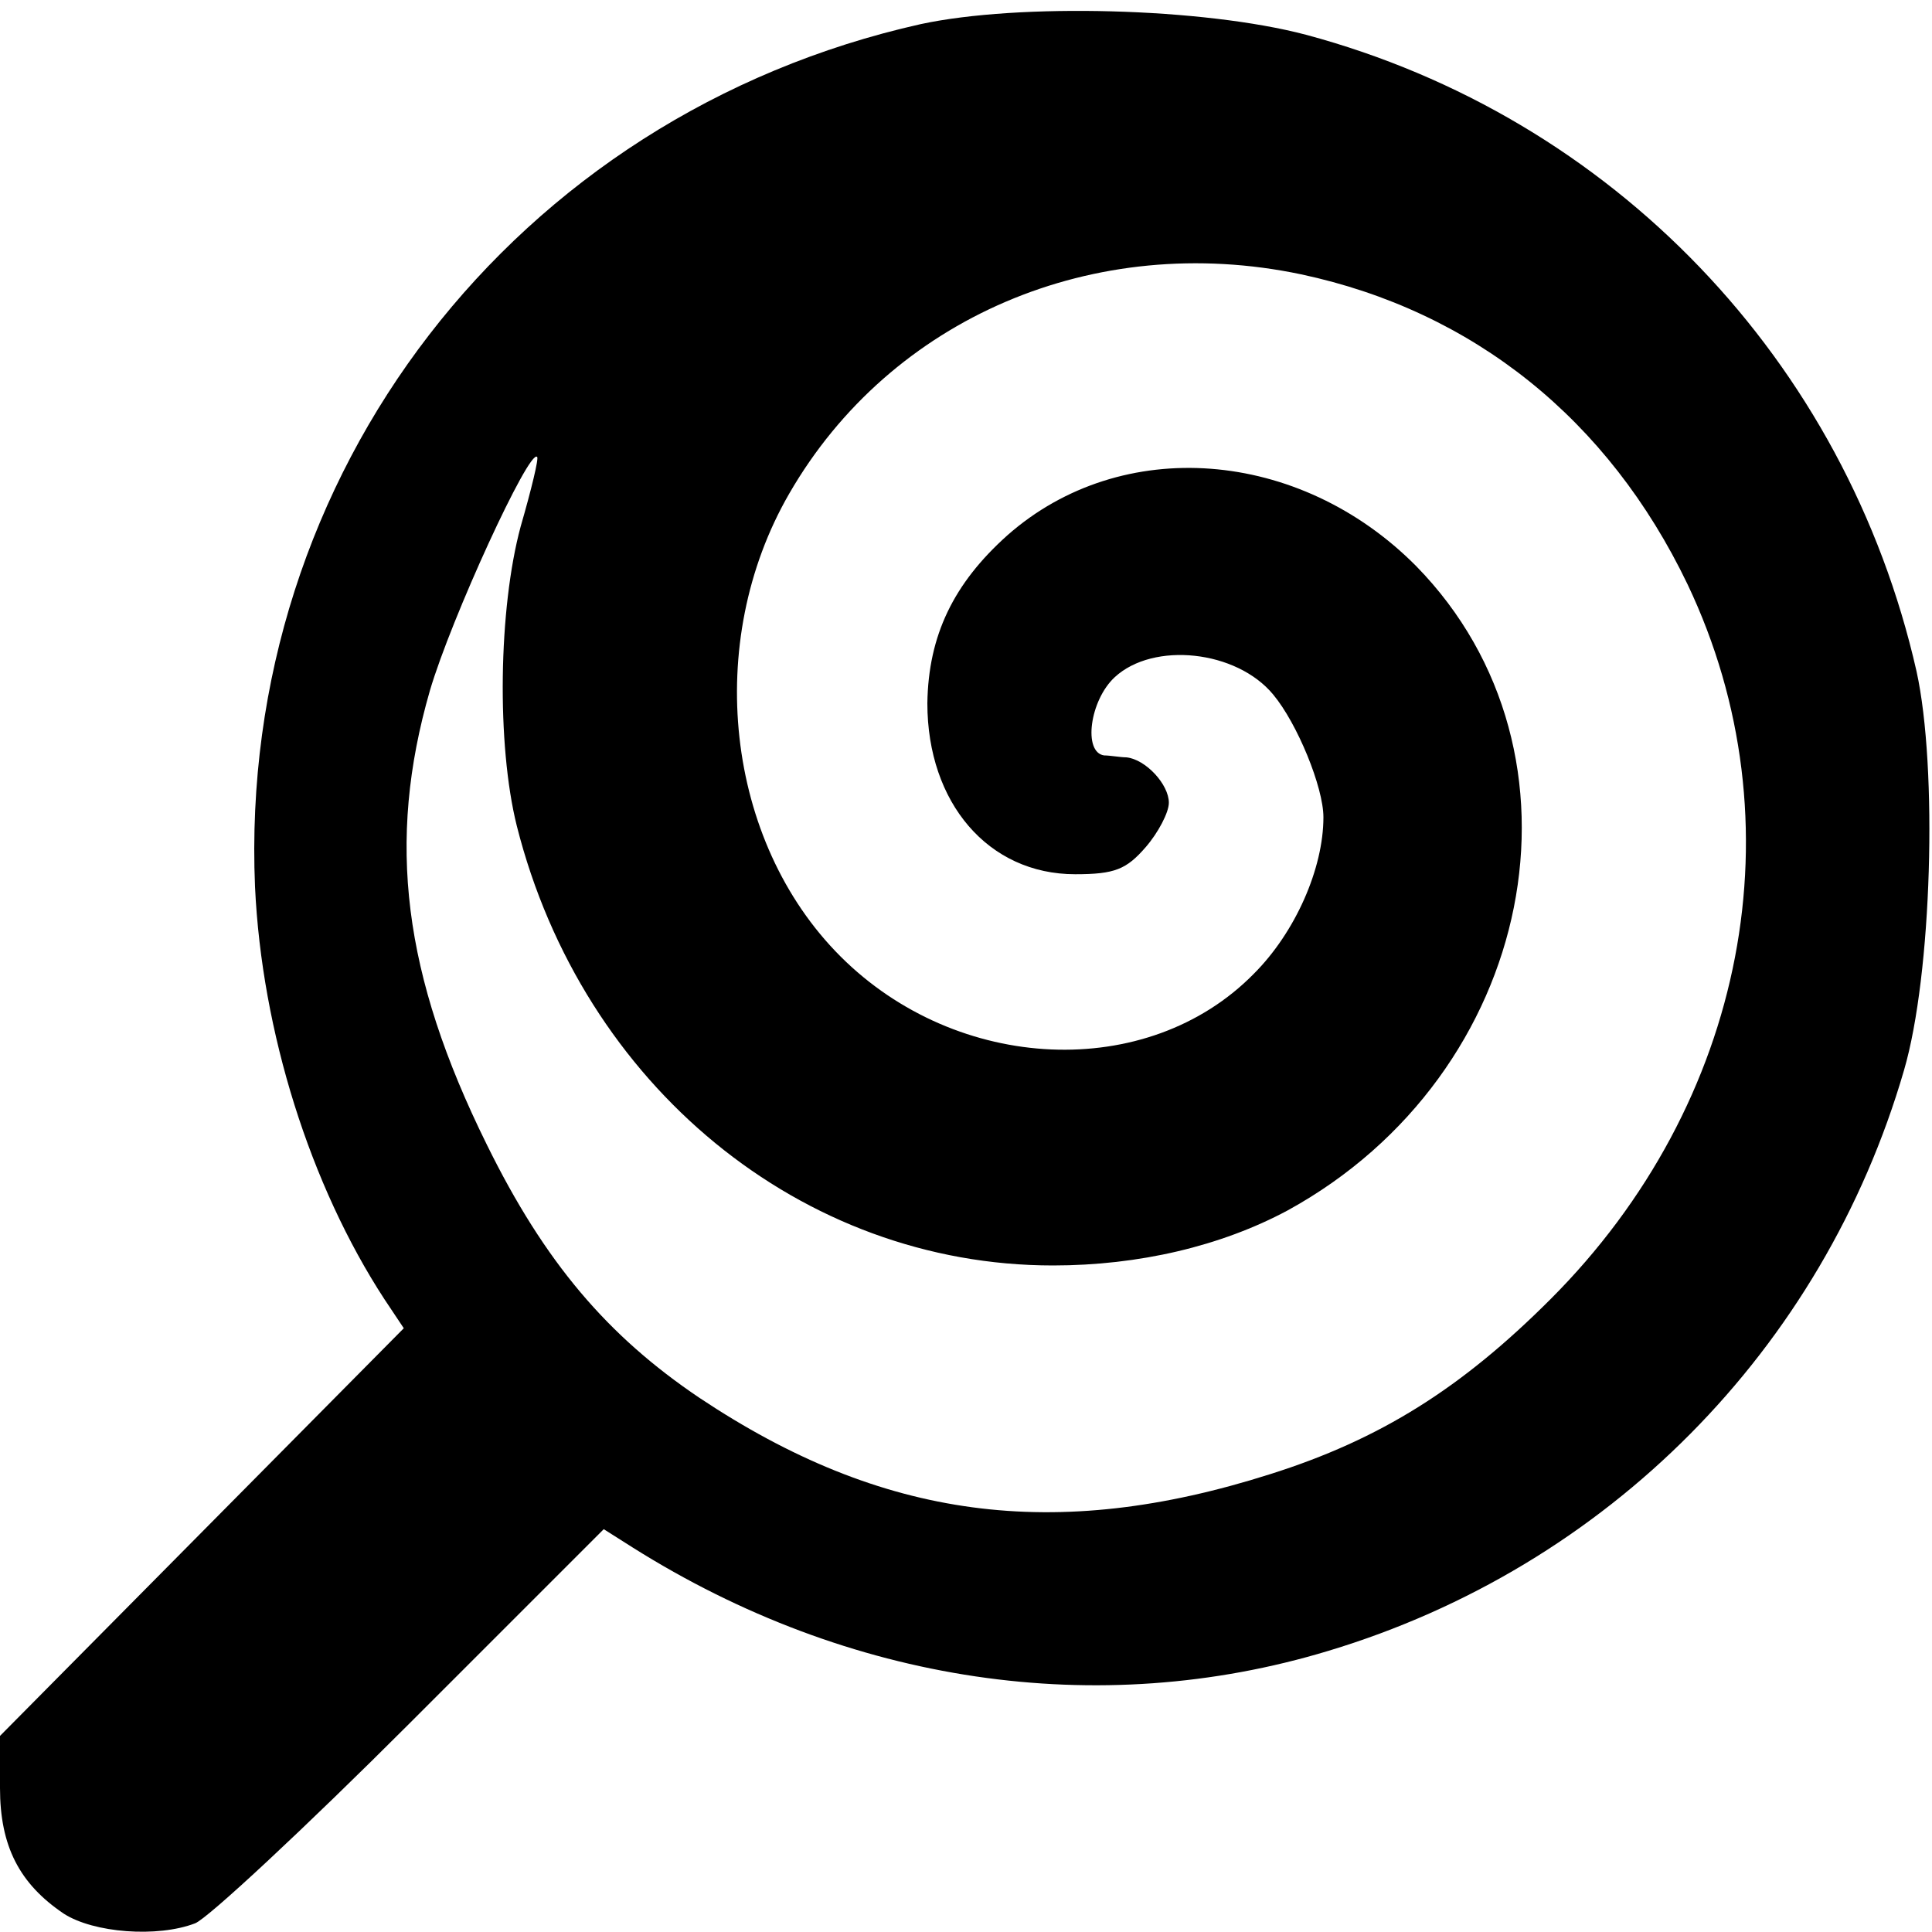 <?xml version="1.0" standalone="no"?>
<!DOCTYPE svg PUBLIC "-//W3C//DTD SVG 20010904//EN"
 "http://www.w3.org/TR/2001/REC-SVG-20010904/DTD/svg10.dtd">
<svg version="1.0" xmlns="http://www.w3.org/2000/svg"
 width="200pt" height="200pt" viewBox="0 0 200 200"
 preserveAspectRatio="xMidYMid meet">
<g transform="translate(0,200) scale(0.1,-0.1)"
fill="#000000" stroke="none">
<path d="M953 1975 c-420 -94 -707 -466 -689 -893 7 -150 57 -309 134 -427
l20 -30 -209 -211 -209 -211 0 -54 c0 -60 20 -99 66 -130 31 -20 97 -25 136
-10 13 5 113 98 223 208 l200 200 30 -19 c224 -141 482 -179 720 -107 289 87
512 312 596 601 29 99 35 313 13 413 -73 322 -315 574 -632 659 -106 28 -297
33 -399 11z m394 -259 c178 -38 318 -150 400 -321 117 -246 61 -537 -142 -740
-92 -92 -176 -145 -290 -181 -223 -71 -402 -47 -591 79 -95 64 -160 140 -220
262 -87 176 -104 314 -59 470 22 75 103 251 111 242 2 -1 -6 -34 -17 -72 -23
-85 -25 -226 -4 -310 68 -269 295 -455 555 -455 89 0 174 20 243 57 257 141
323 473 133 667 -121 122 -305 136 -423 32 -56 -50 -82 -104 -83 -174 0 -103
63 -177 153 -177 41 0 53 5 73 28 13 15 24 36 24 46 0 19 -24 45 -44 47 -6 0
-17 2 -23 2 -22 3 -15 57 11 81 40 37 126 28 164 -18 25 -30 52 -96 52 -127 0
-53 -29 -119 -72 -162 -110 -112 -307 -103 -428 18 -119 119 -142 325 -53 479
105 182 316 272 530 227z"/>
</g>
</svg>
